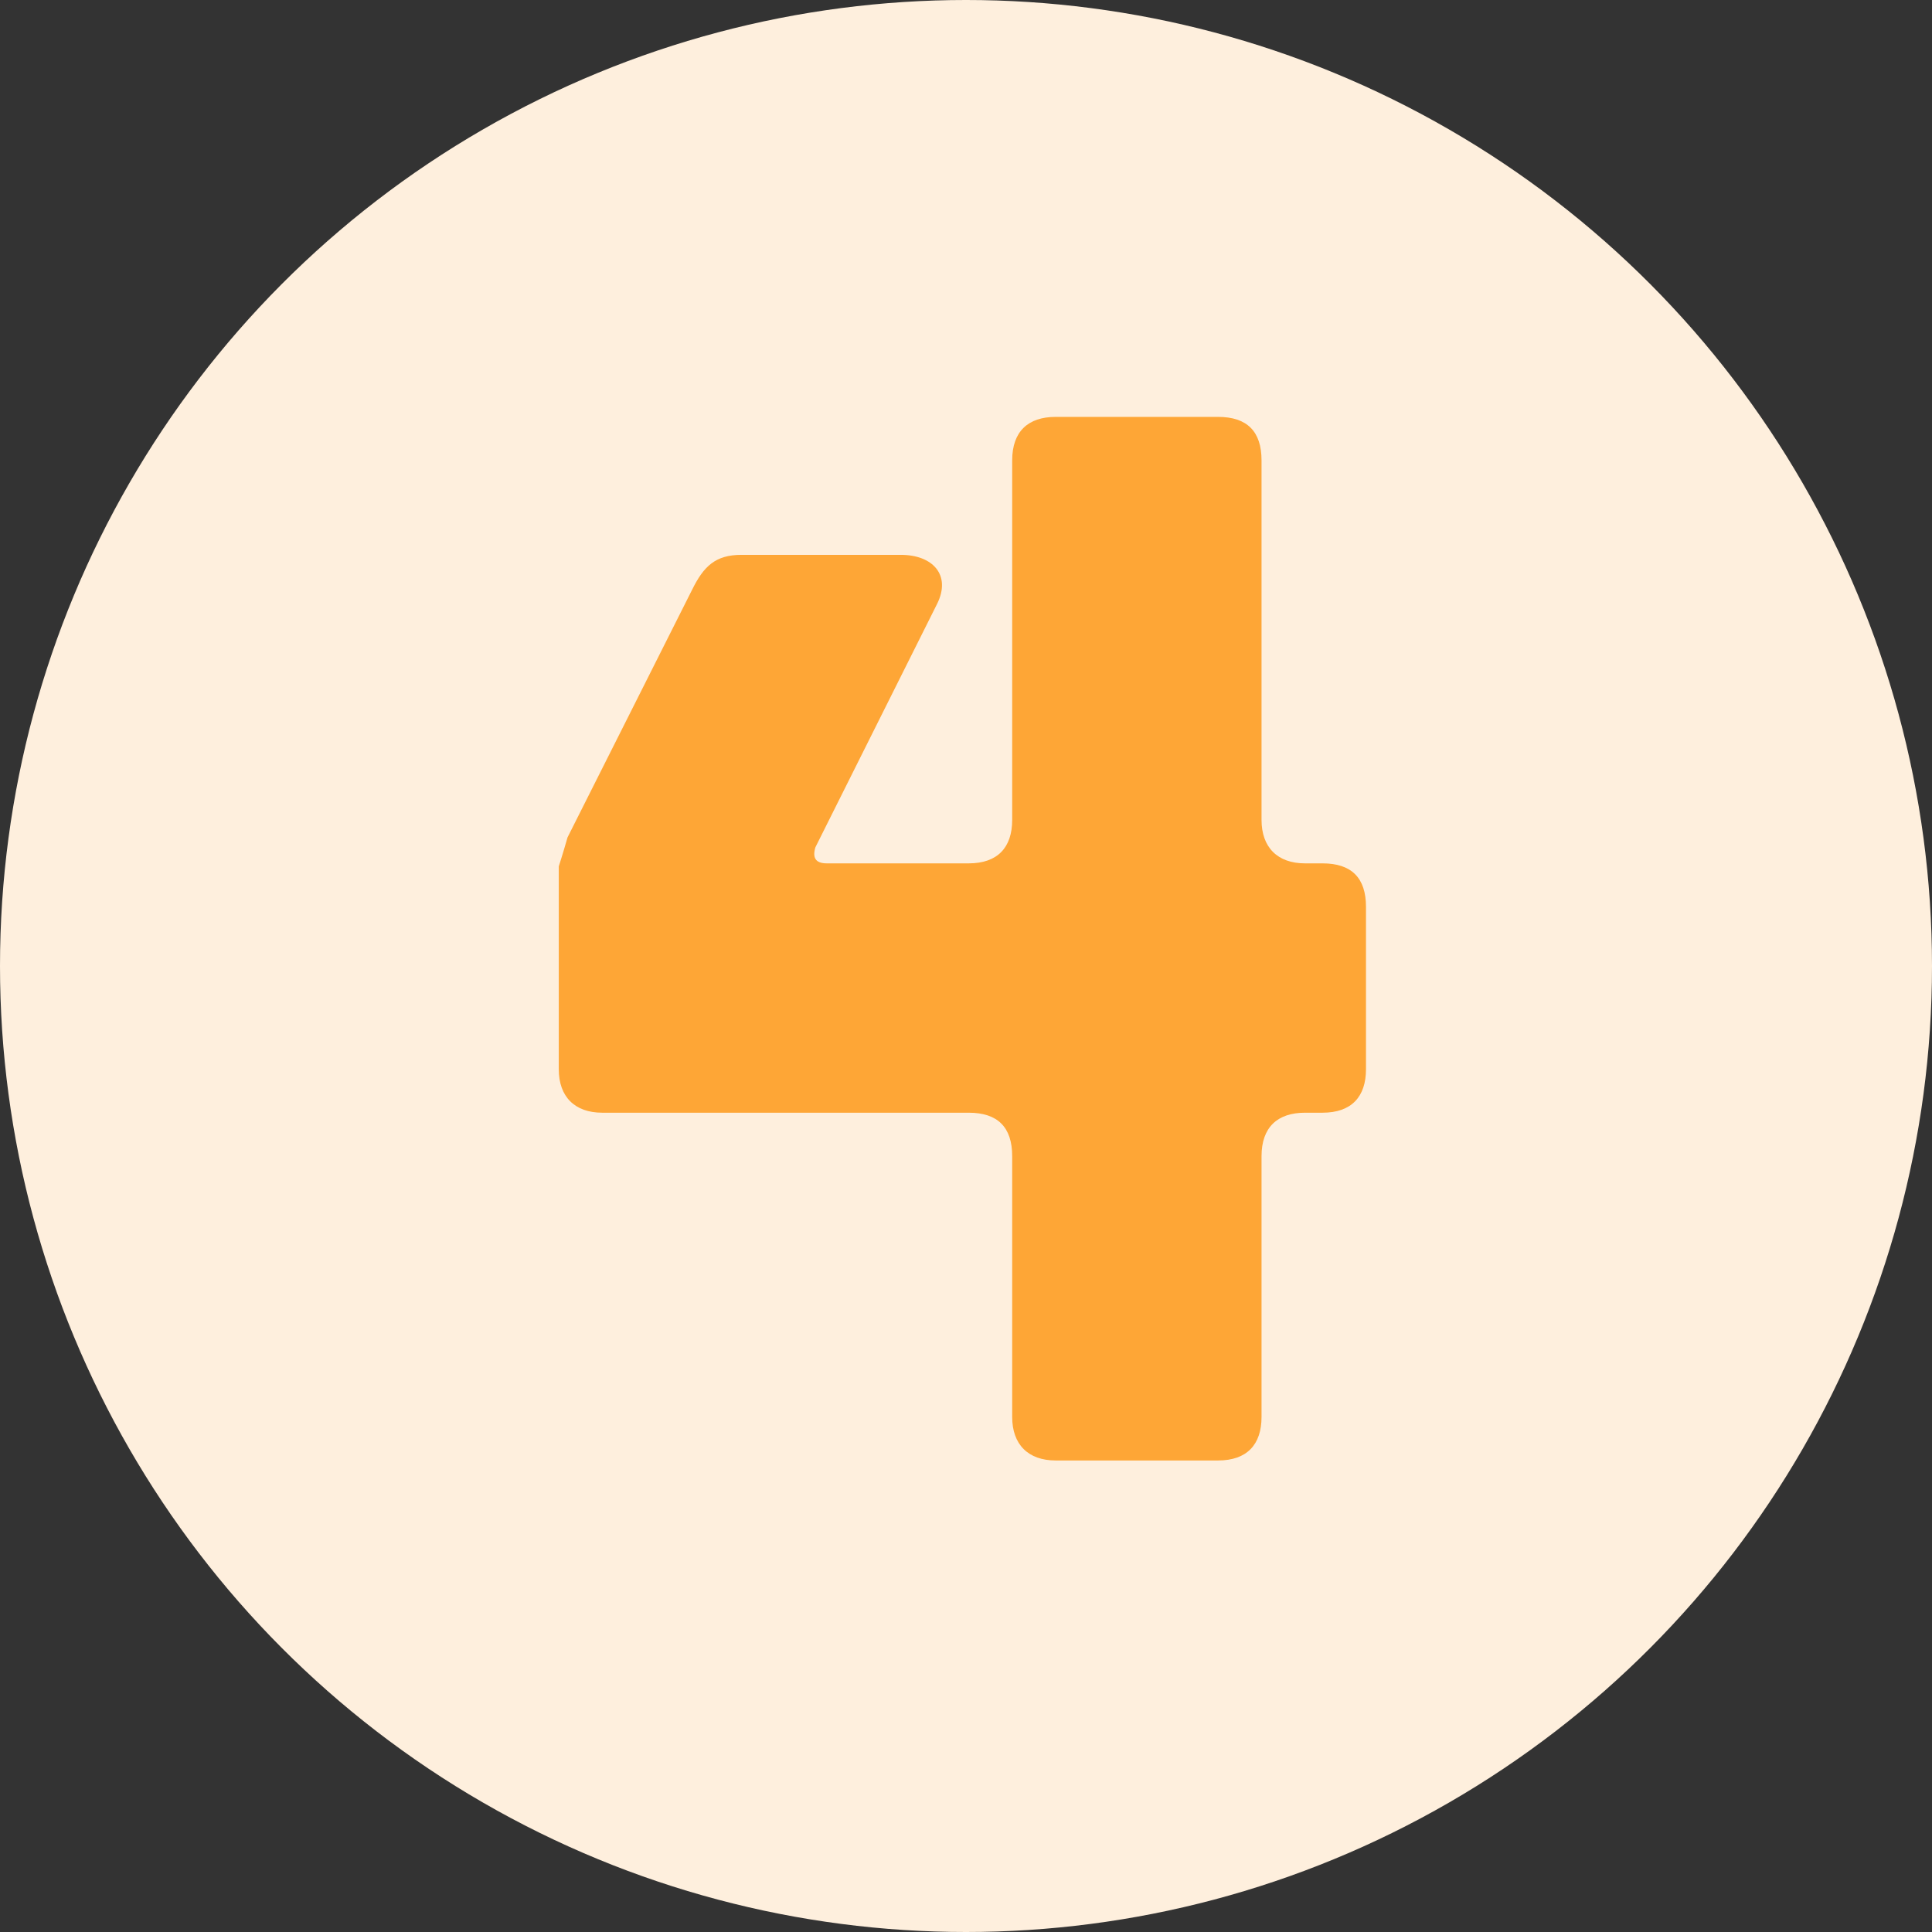 <?xml version="1.0" encoding="UTF-8"?>
<svg id="Layer_1" xmlns="http://www.w3.org/2000/svg" version="1.1" viewBox="0 0 64 64">
  <rect x="0" y="0" width="64" height="64" fill="#333333" stroke="none"/>
  <!-- Generator: Adobe Illustrator 29.8.1, SVG Export Plug-In . SVG Version: 2.1.1 Build 2)  -->
  <defs>
    <style>
      .st0 {
        fill: #fea636;
      }

      .st1 {
        fill: #feefdd;
      }
    </style>
  </defs>
  <circle class="st1" cx="32" cy="32" r="32"/>
  <path class="st0" d="M45.25,35.42c0,.91-.48,1.44-1.44,1.44h-.58c-.91,0-1.44.48-1.44,1.44v8.64c0,.91-.48,1.44-1.44,1.44h-5.38c-.91,0-1.44-.53-1.44-1.44v-8.64c0-.96-.48-1.44-1.44-1.44h-12.14c-.91,0-1.44-.53-1.44-1.44v-6.72s.14-.43.29-.96l4.13-8.21c.38-.77.77-1.15,1.63-1.15h5.28c1.06,0,1.68.67,1.2,1.63l-4.03,8.06c-.1.34,0,.53.38.53h4.7c.96,0,1.44-.53,1.44-1.44v-11.91c0-.96.53-1.44,1.44-1.44h5.38c.96,0,1.44.48,1.44,1.44v11.91c0,.91.53,1.44,1.44,1.44h.58c.96,0,1.44.48,1.44,1.44v5.38Z"/>
</svg>